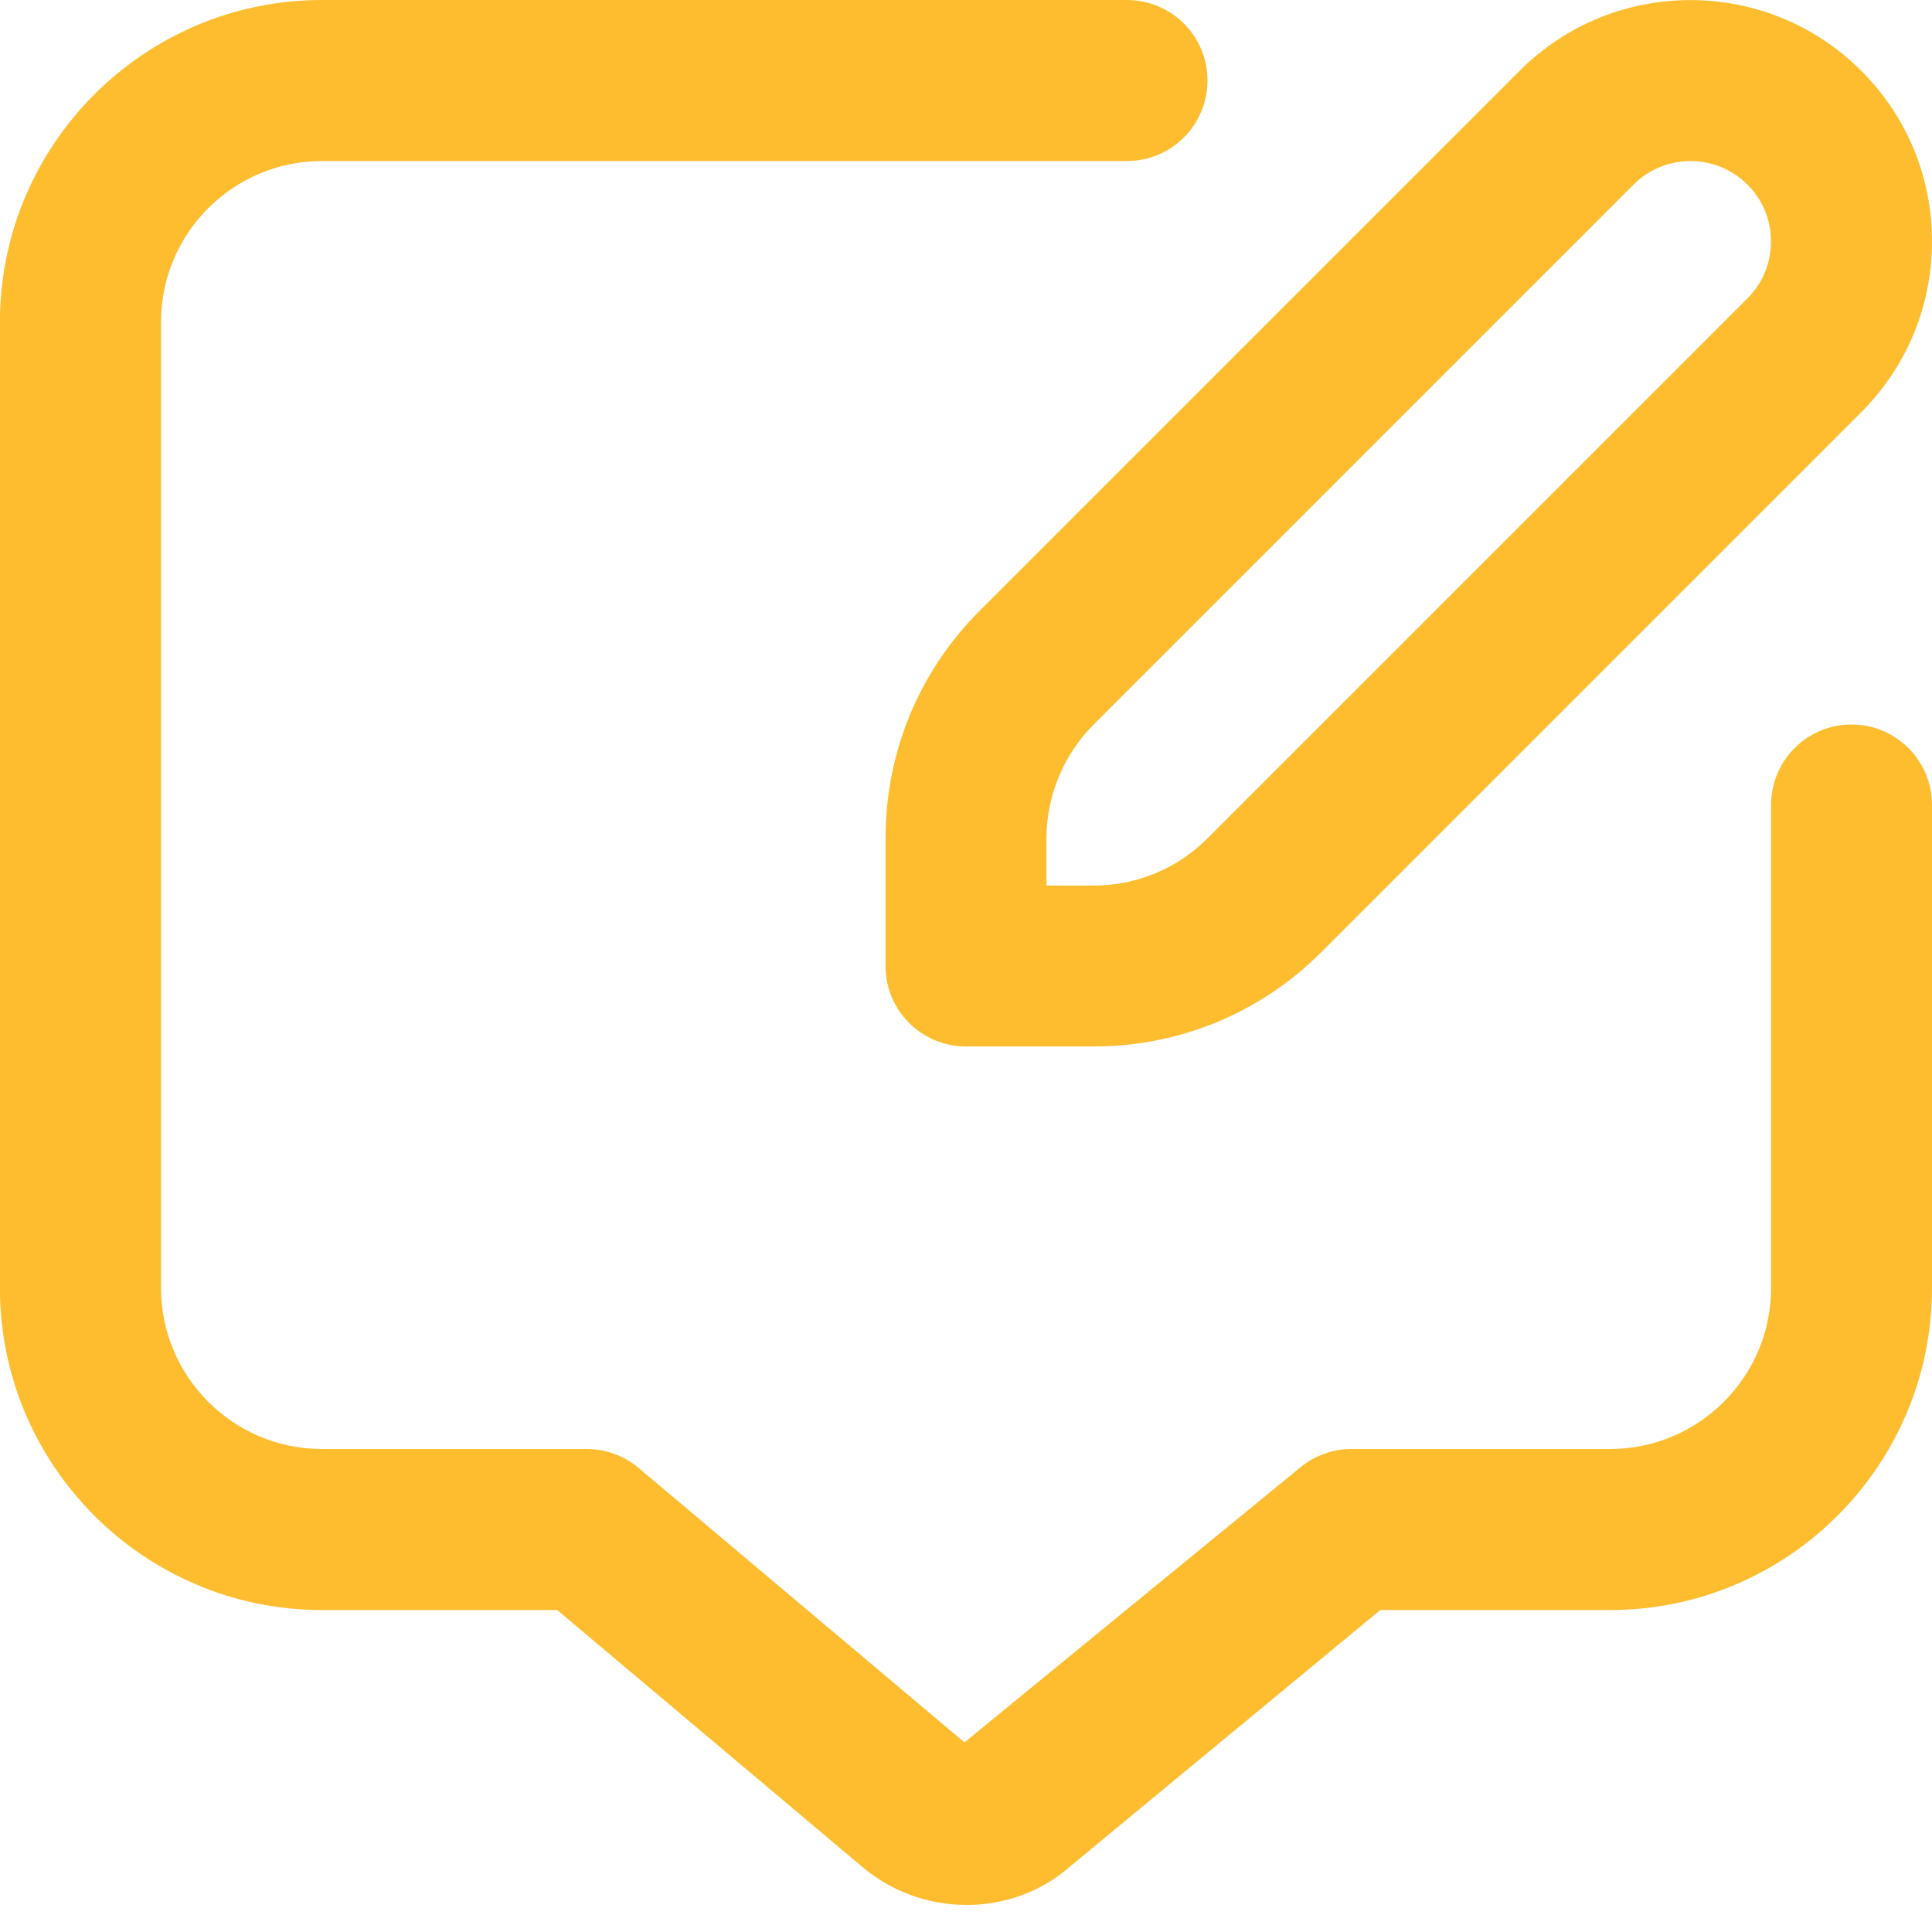 <svg width="20" height="20" viewBox="0 0 20 20" fill="none" xmlns="http://www.w3.org/2000/svg">
<path d="M9.167 8.678V10C9.167 10.46 9.539 10.833 10 10.833H11.322C12.211 10.833 13.049 10.486 13.678 9.857L19.267 4.268C19.739 3.795 20 3.167 20 2.499C20 1.831 19.739 1.203 19.267 0.732C18.292 -0.243 16.707 -0.243 15.732 0.732L10.143 6.321C9.513 6.95 9.167 7.788 9.167 8.678ZM10.833 8.678C10.833 8.24 11.011 7.81 11.322 7.5L16.911 1.911C17.236 1.586 17.763 1.586 18.089 1.911C18.247 2.067 18.333 2.277 18.333 2.5C18.333 2.723 18.247 2.932 18.089 3.089L12.5 8.678C12.185 8.993 11.767 9.167 11.322 9.167H10.833V8.678ZM20 8.333V13.333C20 15.172 18.505 16.667 16.666 16.667H14.289L11.083 19.317C10.782 19.585 10.396 19.72 10.007 19.72C9.61 19.72 9.211 19.58 8.892 19.297L5.768 16.667H3.332C1.494 16.667 -0.001 15.172 -0.001 13.333V3.333C-0 1.495 1.495 0 3.333 0H11.666C12.127 0 12.5 0.373 12.5 0.833C12.5 1.293 12.127 1.667 11.666 1.667H3.333C2.414 1.667 1.667 2.414 1.667 3.333V13.333C1.667 14.252 2.414 15 3.333 15H6.073C6.269 15 6.46 15.069 6.611 15.196L9.984 18.037L13.46 15.191C13.609 15.068 13.796 15 13.991 15H16.667C17.587 15 18.334 14.252 18.334 13.333V8.333C18.334 7.873 18.706 7.5 19.167 7.5C19.628 7.5 20 7.873 20 8.333Z" fill="#FDBD2F"/>
</svg>
